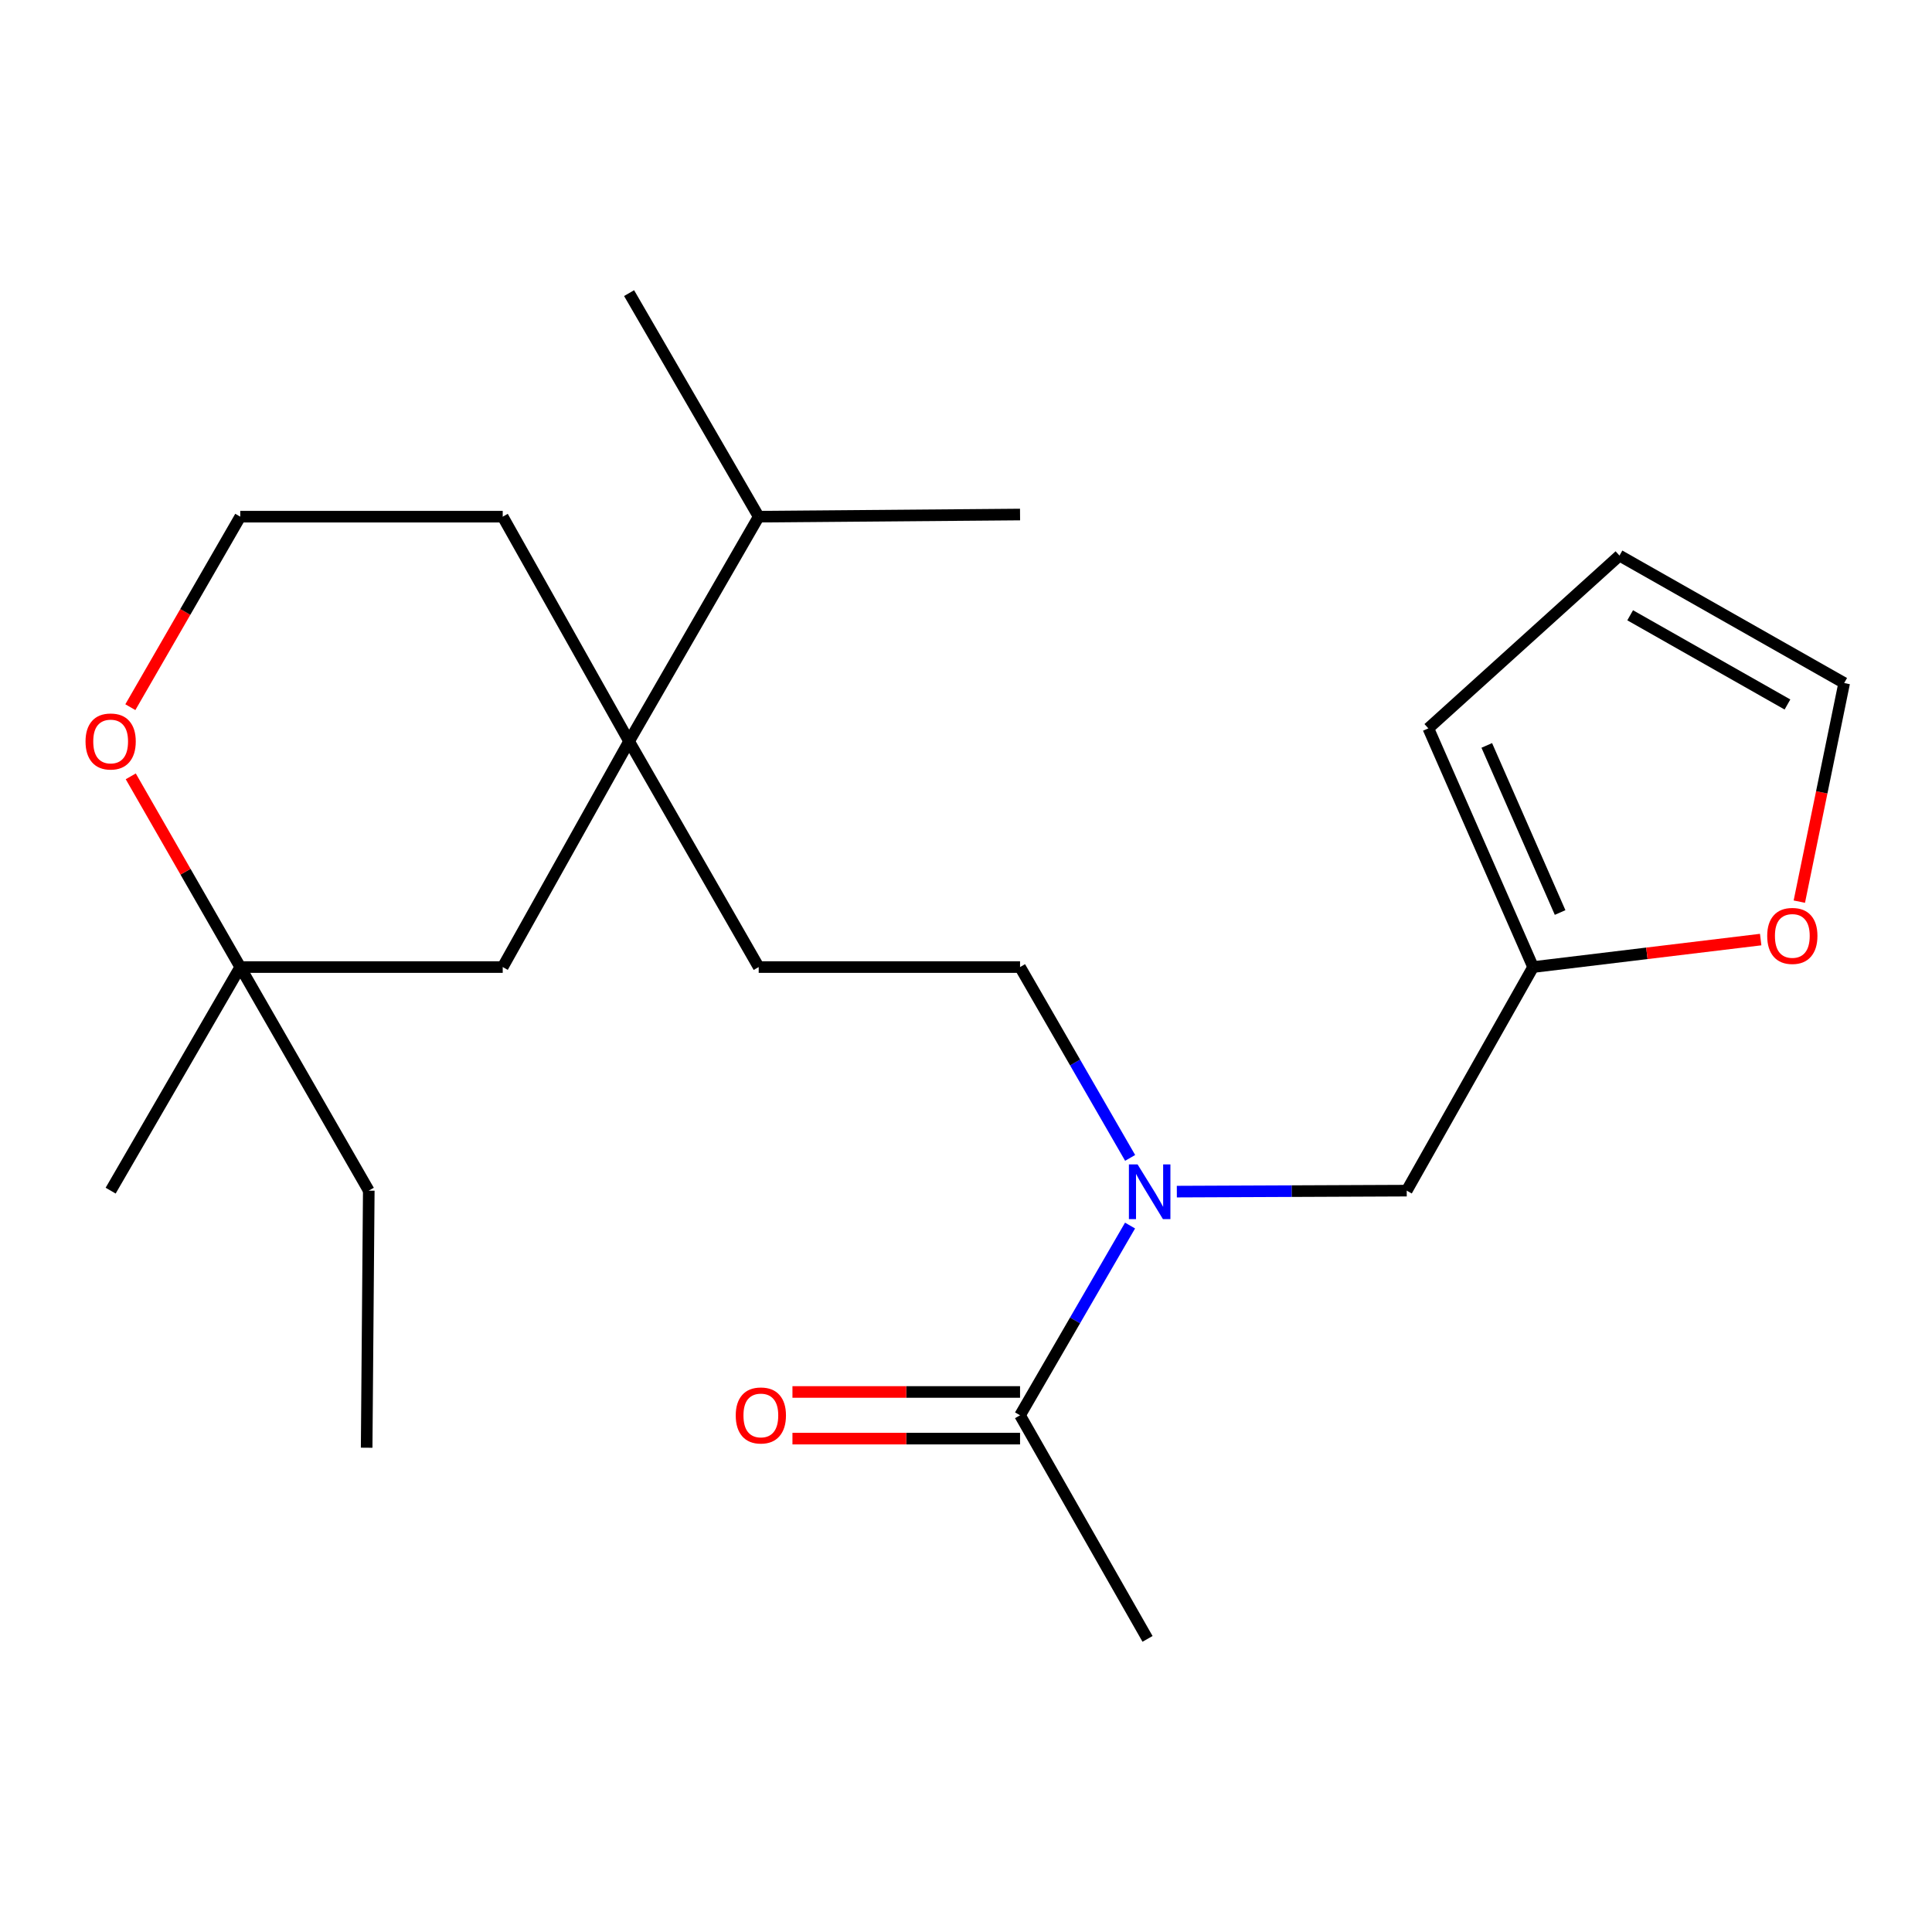 <?xml version='1.0' encoding='iso-8859-1'?>
<svg version='1.1' baseProfile='full'
              xmlns='http://www.w3.org/2000/svg'
                      xmlns:rdkit='http://www.rdkit.org/xml'
                      xmlns:xlink='http://www.w3.org/1999/xlink'
                  xml:space='preserve'
width='1000px' height='1000px' viewBox='0 0 1000 1000'>
<!-- END OF HEADER -->
<rect style='opacity:1.0;fill:#FFFFFF;stroke:none' width='1000' height='1000' x='0' y='0'> </rect>
<path class='bond-4' d='M 325.616,383.709 L 260.207,500.55' style='fill:none;fill-rule:evenodd;stroke:#000000;stroke-width:6px;stroke-linecap:butt;stroke-linejoin:miter;stroke-opacity:1' />
<path class='bond-8' d='M 325.616,383.709 L 392.702,500.55' style='fill:none;fill-rule:evenodd;stroke:#000000;stroke-width:6px;stroke-linecap:butt;stroke-linejoin:miter;stroke-opacity:1' />
<path class='bond-14' d='M 325.616,383.709 L 392.702,267.431' style='fill:none;fill-rule:evenodd;stroke:#000000;stroke-width:6px;stroke-linecap:butt;stroke-linejoin:miter;stroke-opacity:1' />
<path class='bond-16' d='M 325.616,383.709 L 260.207,267.431' style='fill:none;fill-rule:evenodd;stroke:#000000;stroke-width:6px;stroke-linecap:butt;stroke-linejoin:miter;stroke-opacity:1' />
<path class='bond-0' d='M 584.957,599.325 L 556.466,549.937' style='fill:none;fill-rule:evenodd;stroke:#0000FF;stroke-width:6px;stroke-linecap:butt;stroke-linejoin:miter;stroke-opacity:1' />
<path class='bond-0' d='M 556.466,549.937 L 527.975,500.55' style='fill:none;fill-rule:evenodd;stroke:#000000;stroke-width:6px;stroke-linecap:butt;stroke-linejoin:miter;stroke-opacity:1' />
<path class='bond-1' d='M 584.913,634.345 L 556.444,683.45' style='fill:none;fill-rule:evenodd;stroke:#0000FF;stroke-width:6px;stroke-linecap:butt;stroke-linejoin:miter;stroke-opacity:1' />
<path class='bond-1' d='M 556.444,683.45 L 527.975,732.555' style='fill:none;fill-rule:evenodd;stroke:#000000;stroke-width:6px;stroke-linecap:butt;stroke-linejoin:miter;stroke-opacity:1' />
<path class='bond-5' d='M 609.128,616.781 L 668.624,616.53' style='fill:none;fill-rule:evenodd;stroke:#0000FF;stroke-width:6px;stroke-linecap:butt;stroke-linejoin:miter;stroke-opacity:1' />
<path class='bond-5' d='M 668.624,616.53 L 728.121,616.278' style='fill:none;fill-rule:evenodd;stroke:#000000;stroke-width:6px;stroke-linecap:butt;stroke-linejoin:miter;stroke-opacity:1' />
<path class='bond-11' d='M 527.975,720.482 L 469.072,720.482' style='fill:none;fill-rule:evenodd;stroke:#000000;stroke-width:6px;stroke-linecap:butt;stroke-linejoin:miter;stroke-opacity:1' />
<path class='bond-11' d='M 469.072,720.482 L 410.17,720.482' style='fill:none;fill-rule:evenodd;stroke:#FF0000;stroke-width:6px;stroke-linecap:butt;stroke-linejoin:miter;stroke-opacity:1' />
<path class='bond-11' d='M 527.975,744.628 L 469.072,744.628' style='fill:none;fill-rule:evenodd;stroke:#000000;stroke-width:6px;stroke-linecap:butt;stroke-linejoin:miter;stroke-opacity:1' />
<path class='bond-11' d='M 469.072,744.628 L 410.17,744.628' style='fill:none;fill-rule:evenodd;stroke:#FF0000;stroke-width:6px;stroke-linecap:butt;stroke-linejoin:miter;stroke-opacity:1' />
<path class='bond-17' d='M 527.975,732.555 L 593.961,848.283' style='fill:none;fill-rule:evenodd;stroke:#000000;stroke-width:6px;stroke-linecap:butt;stroke-linejoin:miter;stroke-opacity:1' />
<path class='bond-2' d='M 793.53,500.55 L 728.121,616.278' style='fill:none;fill-rule:evenodd;stroke:#000000;stroke-width:6px;stroke-linecap:butt;stroke-linejoin:miter;stroke-opacity:1' />
<path class='bond-6' d='M 793.53,500.55 L 852.427,493.437' style='fill:none;fill-rule:evenodd;stroke:#000000;stroke-width:6px;stroke-linecap:butt;stroke-linejoin:miter;stroke-opacity:1' />
<path class='bond-6' d='M 852.427,493.437 L 911.324,486.323' style='fill:none;fill-rule:evenodd;stroke:#FF0000;stroke-width:6px;stroke-linecap:butt;stroke-linejoin:miter;stroke-opacity:1' />
<path class='bond-10' d='M 793.53,500.55 L 739.308,377.002' style='fill:none;fill-rule:evenodd;stroke:#000000;stroke-width:6px;stroke-linecap:butt;stroke-linejoin:miter;stroke-opacity:1' />
<path class='bond-10' d='M 807.508,472.314 L 769.552,385.83' style='fill:none;fill-rule:evenodd;stroke:#000000;stroke-width:6px;stroke-linecap:butt;stroke-linejoin:miter;stroke-opacity:1' />
<path class='bond-3' d='M 124.357,500.55 L 260.207,500.55' style='fill:none;fill-rule:evenodd;stroke:#000000;stroke-width:6px;stroke-linecap:butt;stroke-linejoin:miter;stroke-opacity:1' />
<path class='bond-18' d='M 124.357,500.55 L 190.88,616.278' style='fill:none;fill-rule:evenodd;stroke:#000000;stroke-width:6px;stroke-linecap:butt;stroke-linejoin:miter;stroke-opacity:1' />
<path class='bond-19' d='M 124.357,500.55 L 57.271,616.278' style='fill:none;fill-rule:evenodd;stroke:#000000;stroke-width:6px;stroke-linecap:butt;stroke-linejoin:miter;stroke-opacity:1' />
<path class='bond-23' d='M 124.357,500.55 L 96.018,451.194' style='fill:none;fill-rule:evenodd;stroke:#000000;stroke-width:6px;stroke-linecap:butt;stroke-linejoin:miter;stroke-opacity:1' />
<path class='bond-23' d='M 96.018,451.194 L 67.679,401.837' style='fill:none;fill-rule:evenodd;stroke:#FF0000;stroke-width:6px;stroke-linecap:butt;stroke-linejoin:miter;stroke-opacity:1' />
<path class='bond-12' d='M 931.327,466.687 L 942.936,410.113' style='fill:none;fill-rule:evenodd;stroke:#FF0000;stroke-width:6px;stroke-linecap:butt;stroke-linejoin:miter;stroke-opacity:1' />
<path class='bond-12' d='M 942.936,410.113 L 954.545,353.54' style='fill:none;fill-rule:evenodd;stroke:#000000;stroke-width:6px;stroke-linecap:butt;stroke-linejoin:miter;stroke-opacity:1' />
<path class='bond-7' d='M 67.469,366.033 L 95.913,316.732' style='fill:none;fill-rule:evenodd;stroke:#FF0000;stroke-width:6px;stroke-linecap:butt;stroke-linejoin:miter;stroke-opacity:1' />
<path class='bond-7' d='M 95.913,316.732 L 124.357,267.431' style='fill:none;fill-rule:evenodd;stroke:#000000;stroke-width:6px;stroke-linecap:butt;stroke-linejoin:miter;stroke-opacity:1' />
<path class='bond-9' d='M 392.702,500.55 L 527.975,500.55' style='fill:none;fill-rule:evenodd;stroke:#000000;stroke-width:6px;stroke-linecap:butt;stroke-linejoin:miter;stroke-opacity:1' />
<path class='bond-13' d='M 739.308,377.002 L 838.241,287.567' style='fill:none;fill-rule:evenodd;stroke:#000000;stroke-width:6px;stroke-linecap:butt;stroke-linejoin:miter;stroke-opacity:1' />
<path class='bond-24' d='M 954.545,353.54 L 838.241,287.567' style='fill:none;fill-rule:evenodd;stroke:#000000;stroke-width:6px;stroke-linecap:butt;stroke-linejoin:miter;stroke-opacity:1' />
<path class='bond-24' d='M 925.186,364.646 L 843.773,318.465' style='fill:none;fill-rule:evenodd;stroke:#000000;stroke-width:6px;stroke-linecap:butt;stroke-linejoin:miter;stroke-opacity:1' />
<path class='bond-20' d='M 392.702,267.431 L 325.616,151.717' style='fill:none;fill-rule:evenodd;stroke:#000000;stroke-width:6px;stroke-linecap:butt;stroke-linejoin:miter;stroke-opacity:1' />
<path class='bond-21' d='M 392.702,267.431 L 527.975,266.318' style='fill:none;fill-rule:evenodd;stroke:#000000;stroke-width:6px;stroke-linecap:butt;stroke-linejoin:miter;stroke-opacity:1' />
<path class='bond-15' d='M 124.357,267.431 L 260.207,267.431' style='fill:none;fill-rule:evenodd;stroke:#000000;stroke-width:6px;stroke-linecap:butt;stroke-linejoin:miter;stroke-opacity:1' />
<path class='bond-22' d='M 190.88,616.278 L 189.78,749.337' style='fill:none;fill-rule:evenodd;stroke:#000000;stroke-width:6px;stroke-linecap:butt;stroke-linejoin:miter;stroke-opacity:1' />
<path  class='atom-1' d='M 588.801 602.681
L 598.081 617.681
Q 599.001 619.161, 600.481 621.841
Q 601.961 624.521, 602.041 624.681
L 602.041 602.681
L 605.801 602.681
L 605.801 631.001
L 601.921 631.001
L 591.961 614.601
Q 590.801 612.681, 589.561 610.481
Q 588.361 608.281, 588.001 607.601
L 588.001 631.001
L 584.321 631.001
L 584.321 602.681
L 588.801 602.681
' fill='#0000FF'/>
<path  class='atom-7' d='M 914.703 484.425
Q 914.703 477.625, 918.063 473.825
Q 921.423 470.025, 927.703 470.025
Q 933.983 470.025, 937.343 473.825
Q 940.703 477.625, 940.703 484.425
Q 940.703 491.305, 937.303 495.225
Q 933.903 499.105, 927.703 499.105
Q 921.463 499.105, 918.063 495.225
Q 914.703 491.345, 914.703 484.425
M 927.703 495.905
Q 932.023 495.905, 934.343 493.025
Q 936.703 490.105, 936.703 484.425
Q 936.703 478.865, 934.343 476.065
Q 932.023 473.225, 927.703 473.225
Q 923.383 473.225, 921.023 476.025
Q 918.703 478.825, 918.703 484.425
Q 918.703 490.145, 921.023 493.025
Q 923.383 495.905, 927.703 495.905
' fill='#FF0000'/>
<path  class='atom-8' d='M 44.271 383.789
Q 44.271 376.989, 47.631 373.189
Q 50.991 369.389, 57.271 369.389
Q 63.551 369.389, 66.911 373.189
Q 70.271 376.989, 70.271 383.789
Q 70.271 390.669, 66.871 394.589
Q 63.471 398.469, 57.271 398.469
Q 51.031 398.469, 47.631 394.589
Q 44.271 390.709, 44.271 383.789
M 57.271 395.269
Q 61.591 395.269, 63.911 392.389
Q 66.271 389.469, 66.271 383.789
Q 66.271 378.229, 63.911 375.429
Q 61.591 372.589, 57.271 372.589
Q 52.951 372.589, 50.591 375.389
Q 48.271 378.189, 48.271 383.789
Q 48.271 389.509, 50.591 392.389
Q 52.951 395.269, 57.271 395.269
' fill='#FF0000'/>
<path  class='atom-12' d='M 380.816 732.635
Q 380.816 725.835, 384.176 722.035
Q 387.536 718.235, 393.816 718.235
Q 400.096 718.235, 403.456 722.035
Q 406.816 725.835, 406.816 732.635
Q 406.816 739.515, 403.416 743.435
Q 400.016 747.315, 393.816 747.315
Q 387.576 747.315, 384.176 743.435
Q 380.816 739.555, 380.816 732.635
M 393.816 744.115
Q 398.136 744.115, 400.456 741.235
Q 402.816 738.315, 402.816 732.635
Q 402.816 727.075, 400.456 724.275
Q 398.136 721.435, 393.816 721.435
Q 389.496 721.435, 387.136 724.235
Q 384.816 727.035, 384.816 732.635
Q 384.816 738.355, 387.136 741.235
Q 389.496 744.115, 393.816 744.115
' fill='#FF0000'/>
</svg>
